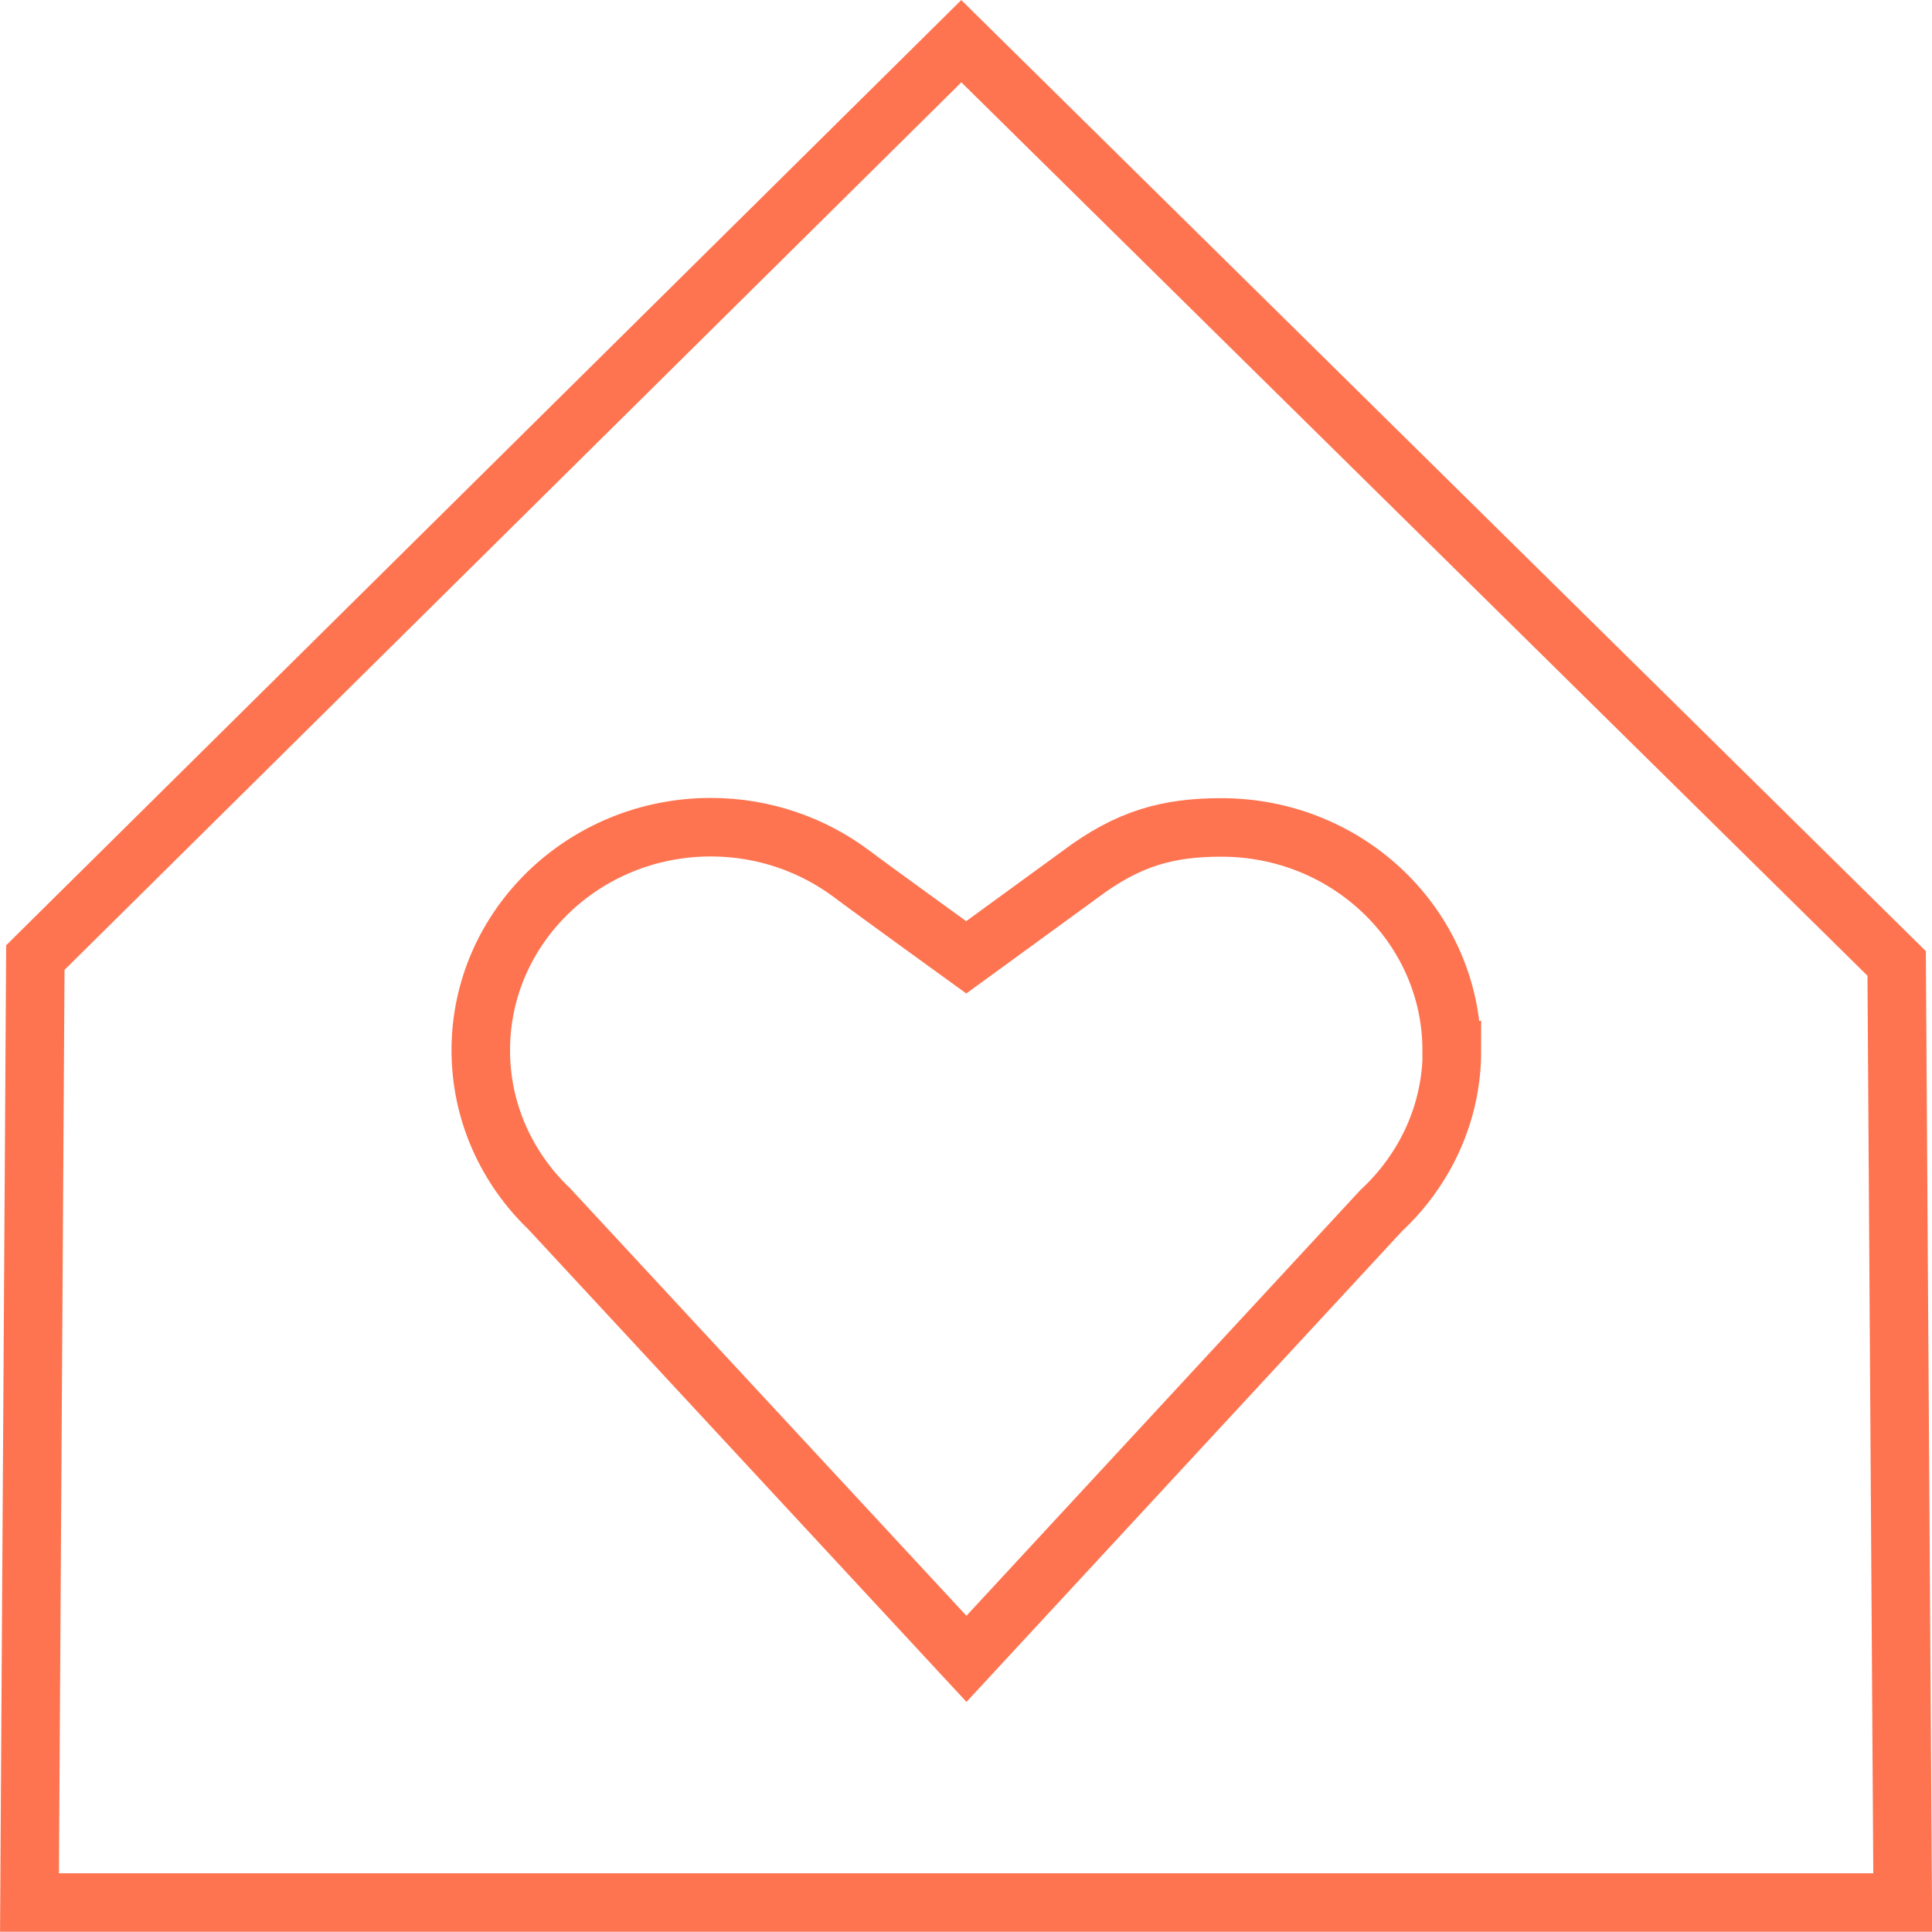 <?xml version="1.0" encoding="UTF-8"?><svg id="Layer_2" xmlns="http://www.w3.org/2000/svg" viewBox="0 0 82.54 82.53"><defs><style>.cls-1{fill:none;stroke:#fe7450;stroke-width:2.5px;}</style></defs><g id="Layer_1-2"><polygon class="cls-1" points="1.51 40.91 41.07 1.76 81.03 41.16 81.29 81.28 1.26 81.28 1.51 40.91"/><path class="cls-1" d="M62.02,44.88c0-5.26-4.4-9.53-9.84-9.53-2.28,0-3.98,.46-6.04,2.01l-4.86,3.54s-4.3-3.11-4.86-3.54c-1.67-1.26-3.77-2.02-6.05-2.02-5.43,0-9.83,4.27-9.83,9.53,0,2.65,1.12,5.05,2.93,6.78l17.82,19.22,17.71-19.14c1.86-1.73,3.03-4.15,3.03-6.85Z"/></g></svg>